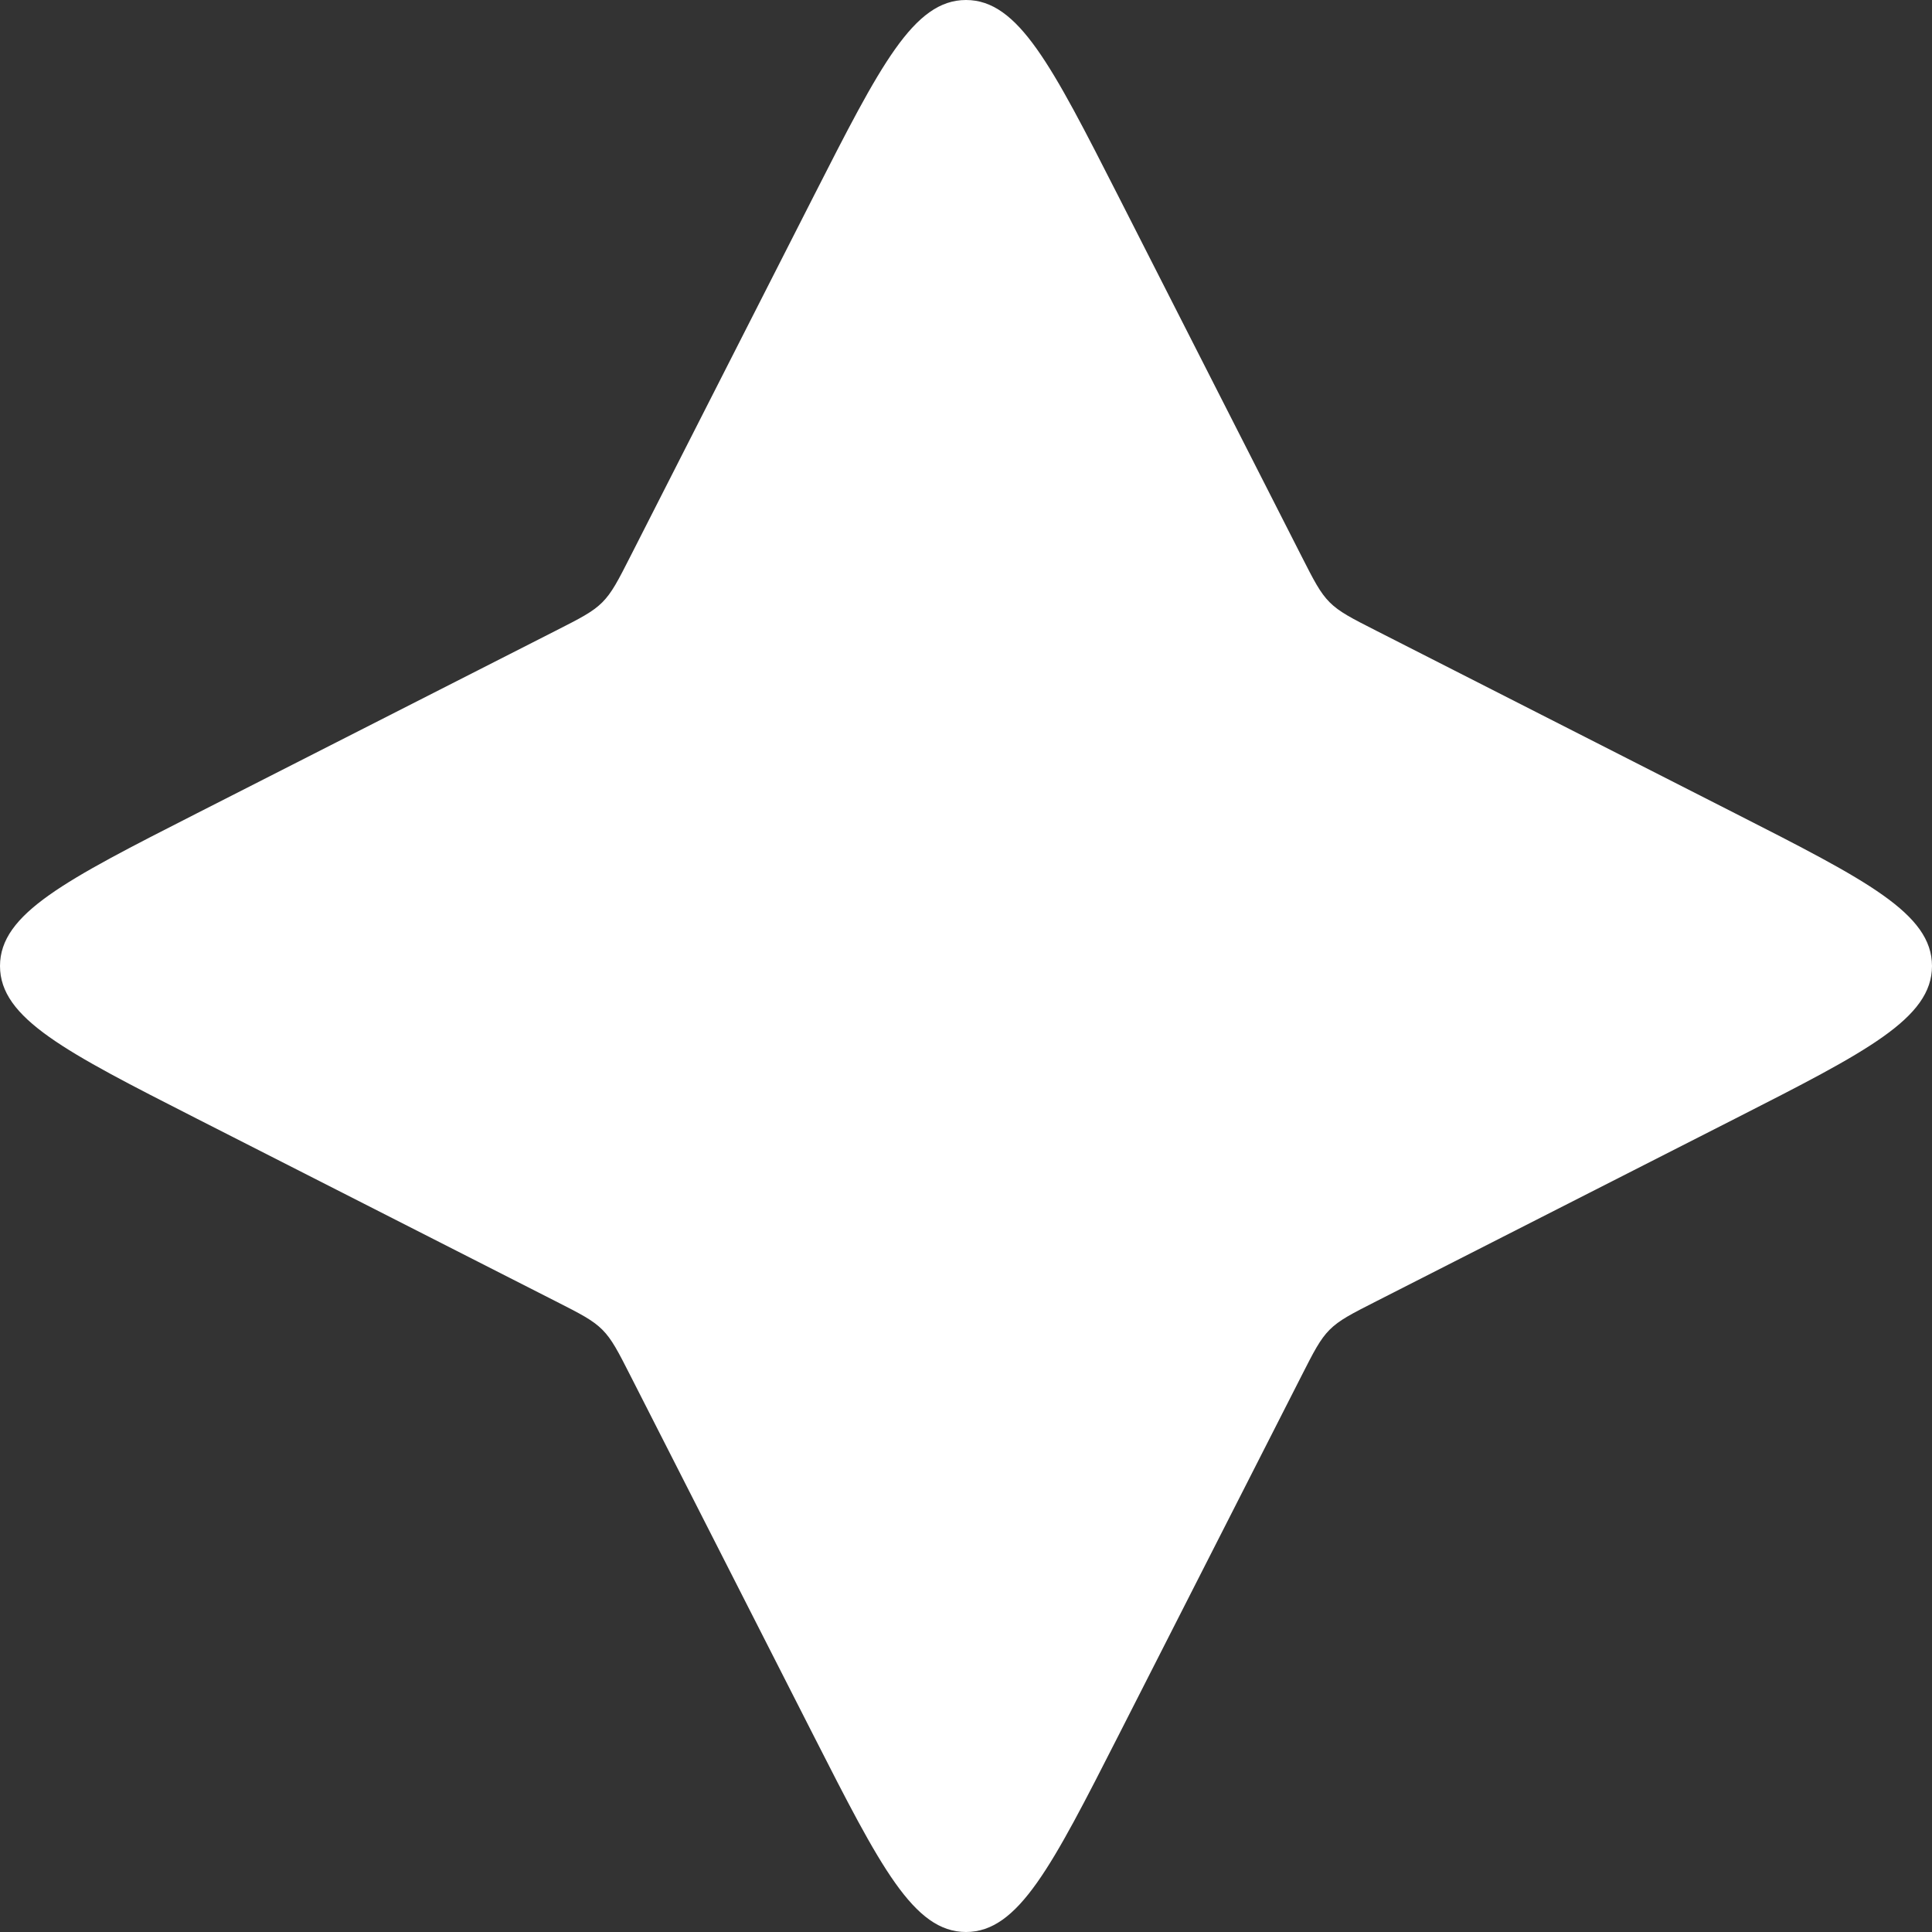 <?xml version="1.0" encoding="UTF-8"?> <svg xmlns="http://www.w3.org/2000/svg" width="25" height="25" viewBox="0 0 25 25" fill="none"><rect x="0" y="0" width="25" height="25" fill="#333333" stroke="none"/><path d="M10.527 2.542C11.39 0.847 11.822 0 12.5 0C13.178 0 13.61 0.847 14.473 2.542L16.839 7.192C17.001 7.511 17.082 7.67 17.206 7.794C17.33 7.918 17.489 7.999 17.808 8.161L22.457 10.527C24.152 11.39 25 11.822 25 12.5C25 13.178 24.152 13.61 22.457 14.473L17.808 16.839C17.489 17.001 17.33 17.082 17.206 17.206C17.082 17.33 17.001 17.489 16.839 17.808L14.473 22.457C13.61 24.152 13.178 25 12.5 25C11.822 25 11.39 24.152 10.527 22.457L8.161 17.808C7.999 17.489 7.918 17.33 7.794 17.206C7.67 17.082 7.511 17.001 7.192 16.839L2.542 14.473C0.847 13.61 0 13.178 0 12.5C0 11.822 0.847 11.39 2.542 10.527L7.192 8.161C7.511 7.999 7.67 7.918 7.794 7.794C7.918 7.67 7.999 7.511 8.161 7.192L10.527 2.542Z" fill="white"></path></svg> 